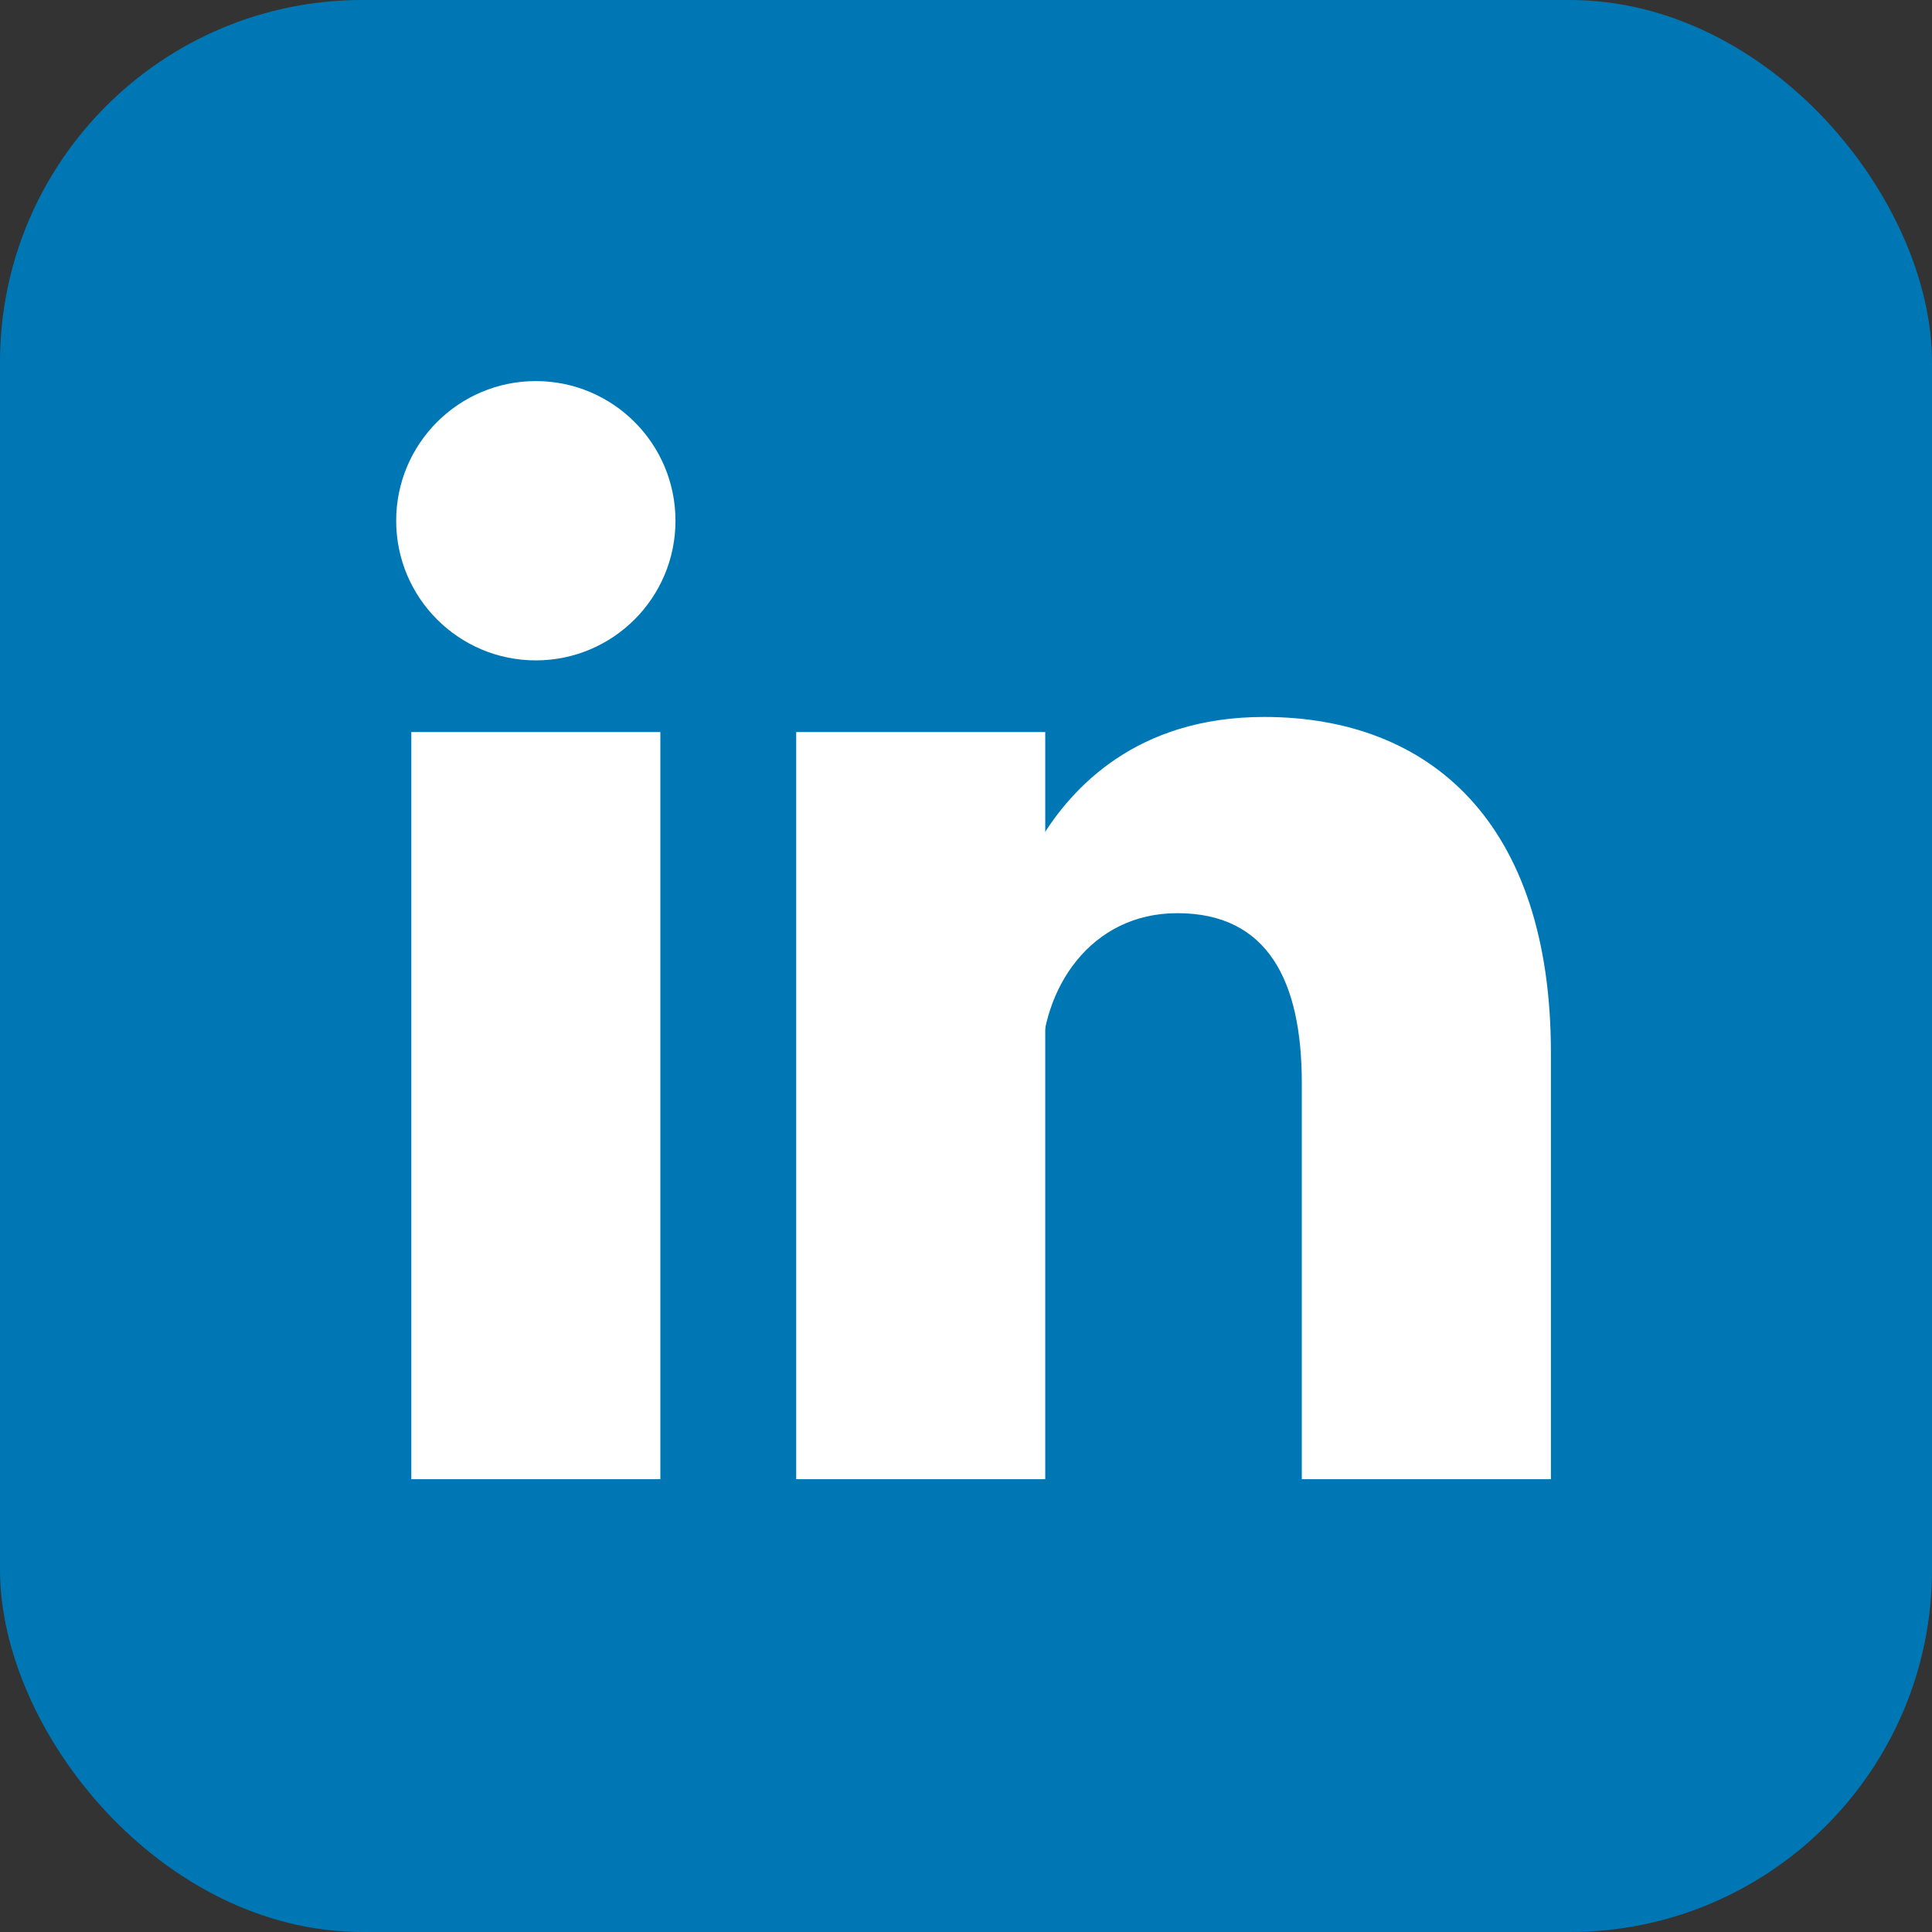 <svg width="32" height="32" viewBox="0 0 32 32" fill="none" xmlns="http://www.w3.org/2000/svg">
<rect x="0" y="0" width="32" height="32" fill="#333333" stroke="none"/>
<g clip-path="url(#clip0_315_77)">
<path d="M27.2 0H4.8C2.149 0 0 2.149 0 4.8V27.2C0 29.851 2.149 32 4.8 32H27.2C29.851 32 32 29.851 32 27.2V4.8C32 2.149 29.851 0 27.2 0Z" fill="#0077B5"/>
<path d="M8.875 10.938C10.152 10.938 11.188 9.902 11.188 8.625C11.188 7.348 10.152 6.312 8.875 6.312C7.598 6.312 6.562 7.348 6.562 8.625C6.562 9.902 7.598 10.938 8.875 10.938Z" fill="white"/>
<path d="M15.25 12.125V24.5V12.125ZM8.875 12.125V24.5V12.125Z" fill="white"/>
<path d="M15.25 12.125V24.5M8.875 12.125V24.5" stroke="white" stroke-width="4.125"/>
<path d="M17.25 17.625C17.25 16.375 18.062 15.125 19.5 15.125C21 15.125 21.562 16.25 21.562 17.938V24.5H25.688V17.438C25.688 13.625 23.688 11.875 20.938 11.875C18.812 11.875 17.75 13.062 17.25 13.875" fill="white"/>
</g>
<defs>
<clipPath id="clip0_315_77">
<rect width="32" height="32" rx="6" fill="white"/>
</clipPath>
</defs>
</svg>
